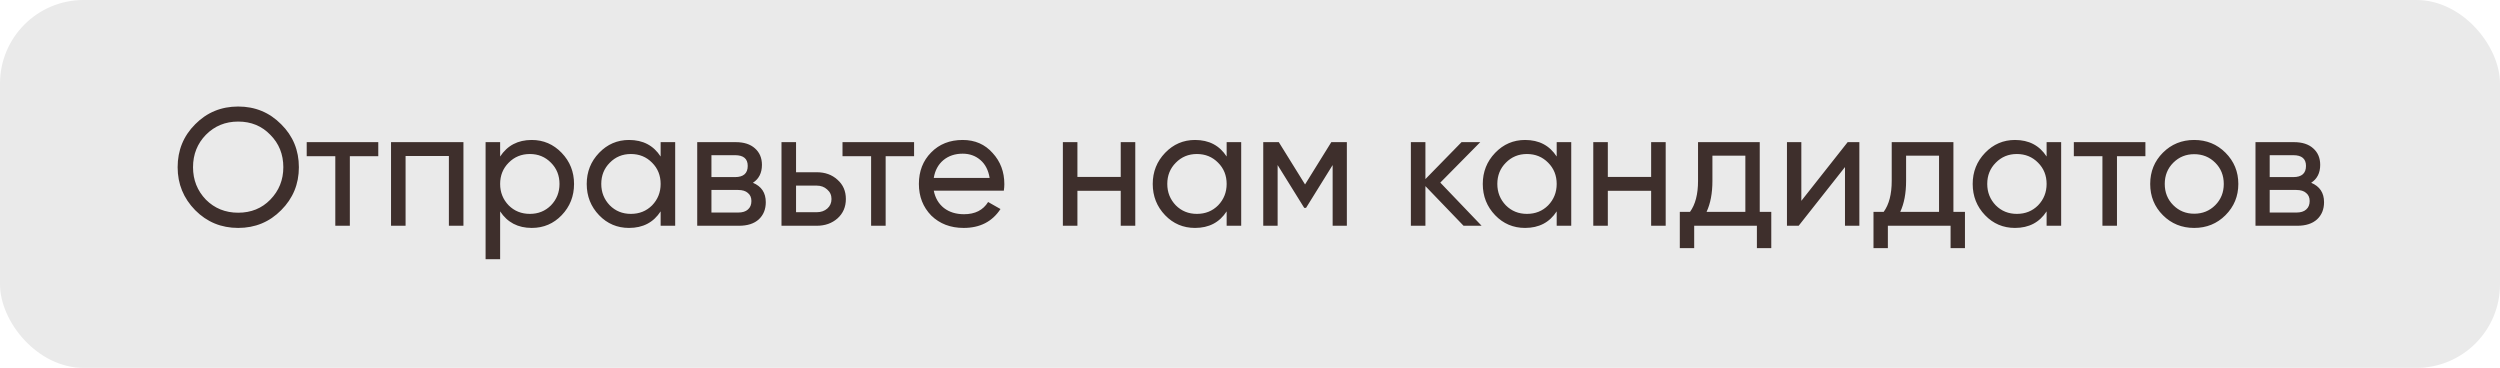 <?xml version="1.0" encoding="UTF-8"?> <svg xmlns="http://www.w3.org/2000/svg" width="299" height="44" viewBox="0 0 299 44" fill="none"><rect width="299" height="44" rx="10" fill="#EAEAEA"></rect><path d="M21.246 20C21.246 17.973 21.946 16.26 23.346 14.86C24.746 13.447 26.46 12.74 28.486 12.74C30.513 12.74 32.226 13.447 33.626 14.86C35.04 16.26 35.746 17.973 35.746 20C35.746 22.013 35.04 23.727 33.626 25.14C32.226 26.553 30.513 27.26 28.486 27.26C26.46 27.26 24.746 26.553 23.346 25.14C21.946 23.713 21.246 22 21.246 20ZM33.886 20C33.886 18.453 33.366 17.16 32.326 16.12C31.313 15.067 30.033 14.54 28.486 14.54C26.953 14.54 25.666 15.067 24.626 16.12C23.6 17.173 23.086 18.467 23.086 20C23.086 21.52 23.6 22.813 24.626 23.88C25.666 24.92 26.953 25.44 28.486 25.44C30.033 25.44 31.313 24.92 32.326 23.88C33.366 22.813 33.886 21.52 33.886 20ZM36.682 17H45.242V18.68H41.842V27H40.102V18.68H36.682V17ZM46.767 17H55.427V27H53.687V18.66H48.507V27H46.767V17ZM63.596 16.74C64.996 16.74 66.189 17.253 67.176 18.28C68.162 19.307 68.656 20.547 68.656 22C68.656 23.467 68.162 24.713 67.176 25.74C66.203 26.753 65.009 27.26 63.596 27.26C61.943 27.26 60.682 26.6 59.816 25.28V31H58.076V17H59.816V18.72C60.682 17.4 61.943 16.74 63.596 16.74ZM63.376 25.58C64.376 25.58 65.216 25.24 65.896 24.56C66.576 23.853 66.916 23 66.916 22C66.916 20.987 66.576 20.14 65.896 19.46C65.216 18.767 64.376 18.42 63.376 18.42C62.362 18.42 61.516 18.767 60.836 19.46C60.156 20.14 59.816 20.987 59.816 22C59.816 23 60.156 23.853 60.836 24.56C61.516 25.24 62.362 25.58 63.376 25.58ZM79.012 18.72V17H80.752V27H79.012V25.28C78.159 26.6 76.899 27.26 75.232 27.26C73.819 27.26 72.625 26.753 71.652 25.74C70.665 24.713 70.172 23.467 70.172 22C70.172 20.547 70.665 19.307 71.652 18.28C72.639 17.253 73.832 16.74 75.232 16.74C76.899 16.74 78.159 17.4 79.012 18.72ZM75.452 25.58C76.465 25.58 77.312 25.24 77.992 24.56C78.672 23.853 79.012 23 79.012 22C79.012 20.987 78.672 20.14 77.992 19.46C77.312 18.767 76.465 18.42 75.452 18.42C74.452 18.42 73.612 18.767 72.932 19.46C72.252 20.14 71.912 20.987 71.912 22C71.912 23 72.252 23.853 72.932 24.56C73.612 25.24 74.452 25.58 75.452 25.58ZM90.048 21.86C91.075 22.287 91.588 23.06 91.588 24.18C91.588 25.033 91.308 25.72 90.748 26.24C90.188 26.747 89.402 27 88.388 27H83.388V17H87.988C88.975 17 89.742 17.247 90.288 17.74C90.848 18.233 91.128 18.893 91.128 19.72C91.128 20.68 90.768 21.393 90.048 21.86ZM87.908 18.56H85.088V21.18H87.908C88.922 21.18 89.428 20.733 89.428 19.84C89.428 18.987 88.922 18.56 87.908 18.56ZM85.088 25.42H88.288C88.795 25.42 89.182 25.3 89.448 25.06C89.728 24.82 89.868 24.48 89.868 24.04C89.868 23.627 89.728 23.307 89.448 23.08C89.182 22.84 88.795 22.72 88.288 22.72H85.088V25.42ZM95.207 20.6H97.686C98.686 20.6 99.513 20.9 100.166 21.5C100.833 22.087 101.166 22.853 101.166 23.8C101.166 24.747 100.833 25.52 100.166 26.12C99.5 26.707 98.673 27 97.686 27H93.466V17H95.207V20.6ZM95.207 25.38H97.686C98.193 25.38 98.613 25.233 98.947 24.94C99.28 24.647 99.447 24.267 99.447 23.8C99.447 23.333 99.273 22.953 98.927 22.66C98.593 22.353 98.18 22.2 97.686 22.2H95.207V25.38ZM100.764 17H109.324V18.68H105.924V27H104.184V18.68H100.764V17ZM120.059 22.8H111.679C111.852 23.68 112.259 24.373 112.899 24.88C113.539 25.373 114.339 25.62 115.299 25.62C116.619 25.62 117.579 25.133 118.179 24.16L119.659 25C118.672 26.507 117.205 27.26 115.259 27.26C113.685 27.26 112.392 26.767 111.379 25.78C110.392 24.767 109.899 23.507 109.899 22C109.899 20.48 110.385 19.227 111.359 18.24C112.332 17.24 113.592 16.74 115.139 16.74C116.605 16.74 117.799 17.26 118.719 18.3C119.652 19.313 120.119 20.553 120.119 22.02C120.119 22.273 120.099 22.533 120.059 22.8ZM115.139 18.38C114.219 18.38 113.445 18.64 112.819 19.16C112.205 19.68 111.825 20.387 111.679 21.28H118.359C118.212 20.36 117.845 19.647 117.259 19.14C116.672 18.633 115.965 18.38 115.139 18.38ZM134.039 21.16V17H135.779V27H134.039V22.82H128.859V27H127.119V17H128.859V21.16H134.039ZM146.707 18.72V17H148.447V27H146.707V25.28C145.854 26.6 144.594 27.26 142.927 27.26C141.514 27.26 140.321 26.753 139.347 25.74C138.361 24.713 137.867 23.467 137.867 22C137.867 20.547 138.361 19.307 139.347 18.28C140.334 17.253 141.527 16.74 142.927 16.74C144.594 16.74 145.854 17.4 146.707 18.72ZM143.147 25.58C144.161 25.58 145.007 25.24 145.687 24.56C146.367 23.853 146.707 23 146.707 22C146.707 20.987 146.367 20.14 145.687 19.46C145.007 18.767 144.161 18.42 143.147 18.42C142.147 18.42 141.307 18.767 140.627 19.46C139.947 20.14 139.607 20.987 139.607 22C139.607 23 139.947 23.853 140.627 24.56C141.307 25.24 142.147 25.58 143.147 25.58ZM159.224 17H161.084V27H159.384V19.74L156.204 24.86H155.984L152.804 19.74V27H151.084V17H152.944L156.084 22.06L159.224 17ZM172.26 21.84L177.2 27H175.04L170.48 22.26V27H168.74V17H170.48V21.42L174.8 17H177.04L172.26 21.84ZM186.18 18.72V17H187.92V27H186.18V25.28C185.327 26.6 184.067 27.26 182.4 27.26C180.987 27.26 179.793 26.753 178.82 25.74C177.833 24.713 177.34 23.467 177.34 22C177.34 20.547 177.833 19.307 178.82 18.28C179.807 17.253 181 16.74 182.4 16.74C184.067 16.74 185.327 17.4 186.18 18.72ZM182.62 25.58C183.633 25.58 184.48 25.24 185.16 24.56C185.84 23.853 186.18 23 186.18 22C186.18 20.987 185.84 20.14 185.16 19.46C184.48 18.767 183.633 18.42 182.62 18.42C181.62 18.42 180.78 18.767 180.1 19.46C179.42 20.14 179.08 20.987 179.08 22C179.08 23 179.42 23.853 180.1 24.56C180.78 25.24 181.62 25.58 182.62 25.58ZM197.476 21.16V17H199.216V27H197.476V22.82H192.296V27H190.556V17H192.296V21.16H197.476ZM210.465 17V25.34H211.845V29.68H210.125V27H202.625V29.68H200.905V25.34H202.125C202.765 24.46 203.085 23.227 203.085 21.64V17H210.465ZM204.105 25.34H208.745V18.62H204.805V21.64C204.805 23.107 204.572 24.34 204.105 25.34ZM215.44 24.02L220.98 17H222.38V27H220.66V19.98L215.12 27H213.72V17H215.44V24.02ZM233.629 17V25.34H235.009V29.68H233.289V27H225.789V29.68H224.069V25.34H225.289C225.929 24.46 226.249 23.227 226.249 21.64V17H233.629ZM227.269 25.34H231.909V18.62H227.969V21.64C227.969 23.107 227.736 24.34 227.269 25.34ZM244.774 18.72V17H246.514V27H244.774V25.28C243.92 26.6 242.66 27.26 240.994 27.26C239.58 27.26 238.387 26.753 237.414 25.74C236.427 24.713 235.934 23.467 235.934 22C235.934 20.547 236.427 19.307 237.414 18.28C238.4 17.253 239.594 16.74 240.994 16.74C242.66 16.74 243.92 17.4 244.774 18.72ZM241.214 25.58C242.227 25.58 243.074 25.24 243.754 24.56C244.434 23.853 244.774 23 244.774 22C244.774 20.987 244.434 20.14 243.754 19.46C243.074 18.767 242.227 18.42 241.214 18.42C240.214 18.42 239.374 18.767 238.694 19.46C238.014 20.14 237.674 20.987 237.674 22C237.674 23 238.014 23.853 238.694 24.56C239.374 25.24 240.214 25.58 241.214 25.58ZM248.03 17H256.59V18.68H253.19V27H251.45V18.68H248.03V17ZM266.164 25.74C265.151 26.753 263.904 27.26 262.424 27.26C260.944 27.26 259.698 26.753 258.684 25.74C257.671 24.727 257.164 23.48 257.164 22C257.164 20.52 257.671 19.273 258.684 18.26C259.698 17.247 260.944 16.74 262.424 16.74C263.904 16.74 265.151 17.247 266.164 18.26C267.191 19.287 267.704 20.533 267.704 22C267.704 23.467 267.191 24.713 266.164 25.74ZM262.424 25.56C263.424 25.56 264.264 25.22 264.944 24.54C265.624 23.86 265.964 23.013 265.964 22C265.964 20.987 265.624 20.14 264.944 19.46C264.264 18.78 263.424 18.44 262.424 18.44C261.438 18.44 260.604 18.78 259.924 19.46C259.244 20.14 258.904 20.987 258.904 22C258.904 23.013 259.244 23.86 259.924 24.54C260.604 25.22 261.438 25.56 262.424 25.56ZM276.416 21.86C277.442 22.287 277.956 23.06 277.956 24.18C277.956 25.033 277.676 25.72 277.116 26.24C276.556 26.747 275.769 27 274.756 27H269.756V17H274.356C275.342 17 276.109 17.247 276.656 17.74C277.216 18.233 277.496 18.893 277.496 19.72C277.496 20.68 277.136 21.393 276.416 21.86ZM274.276 18.56H271.456V21.18H274.276C275.289 21.18 275.796 20.733 275.796 19.84C275.796 18.987 275.289 18.56 274.276 18.56ZM271.456 25.42H274.656C275.162 25.42 275.549 25.3 275.816 25.06C276.096 24.82 276.236 24.48 276.236 24.04C276.236 23.627 276.096 23.307 275.816 23.08C275.549 22.84 275.162 22.72 274.656 22.72H271.456V25.42Z" fill="#3E2F2C"></path></svg> 